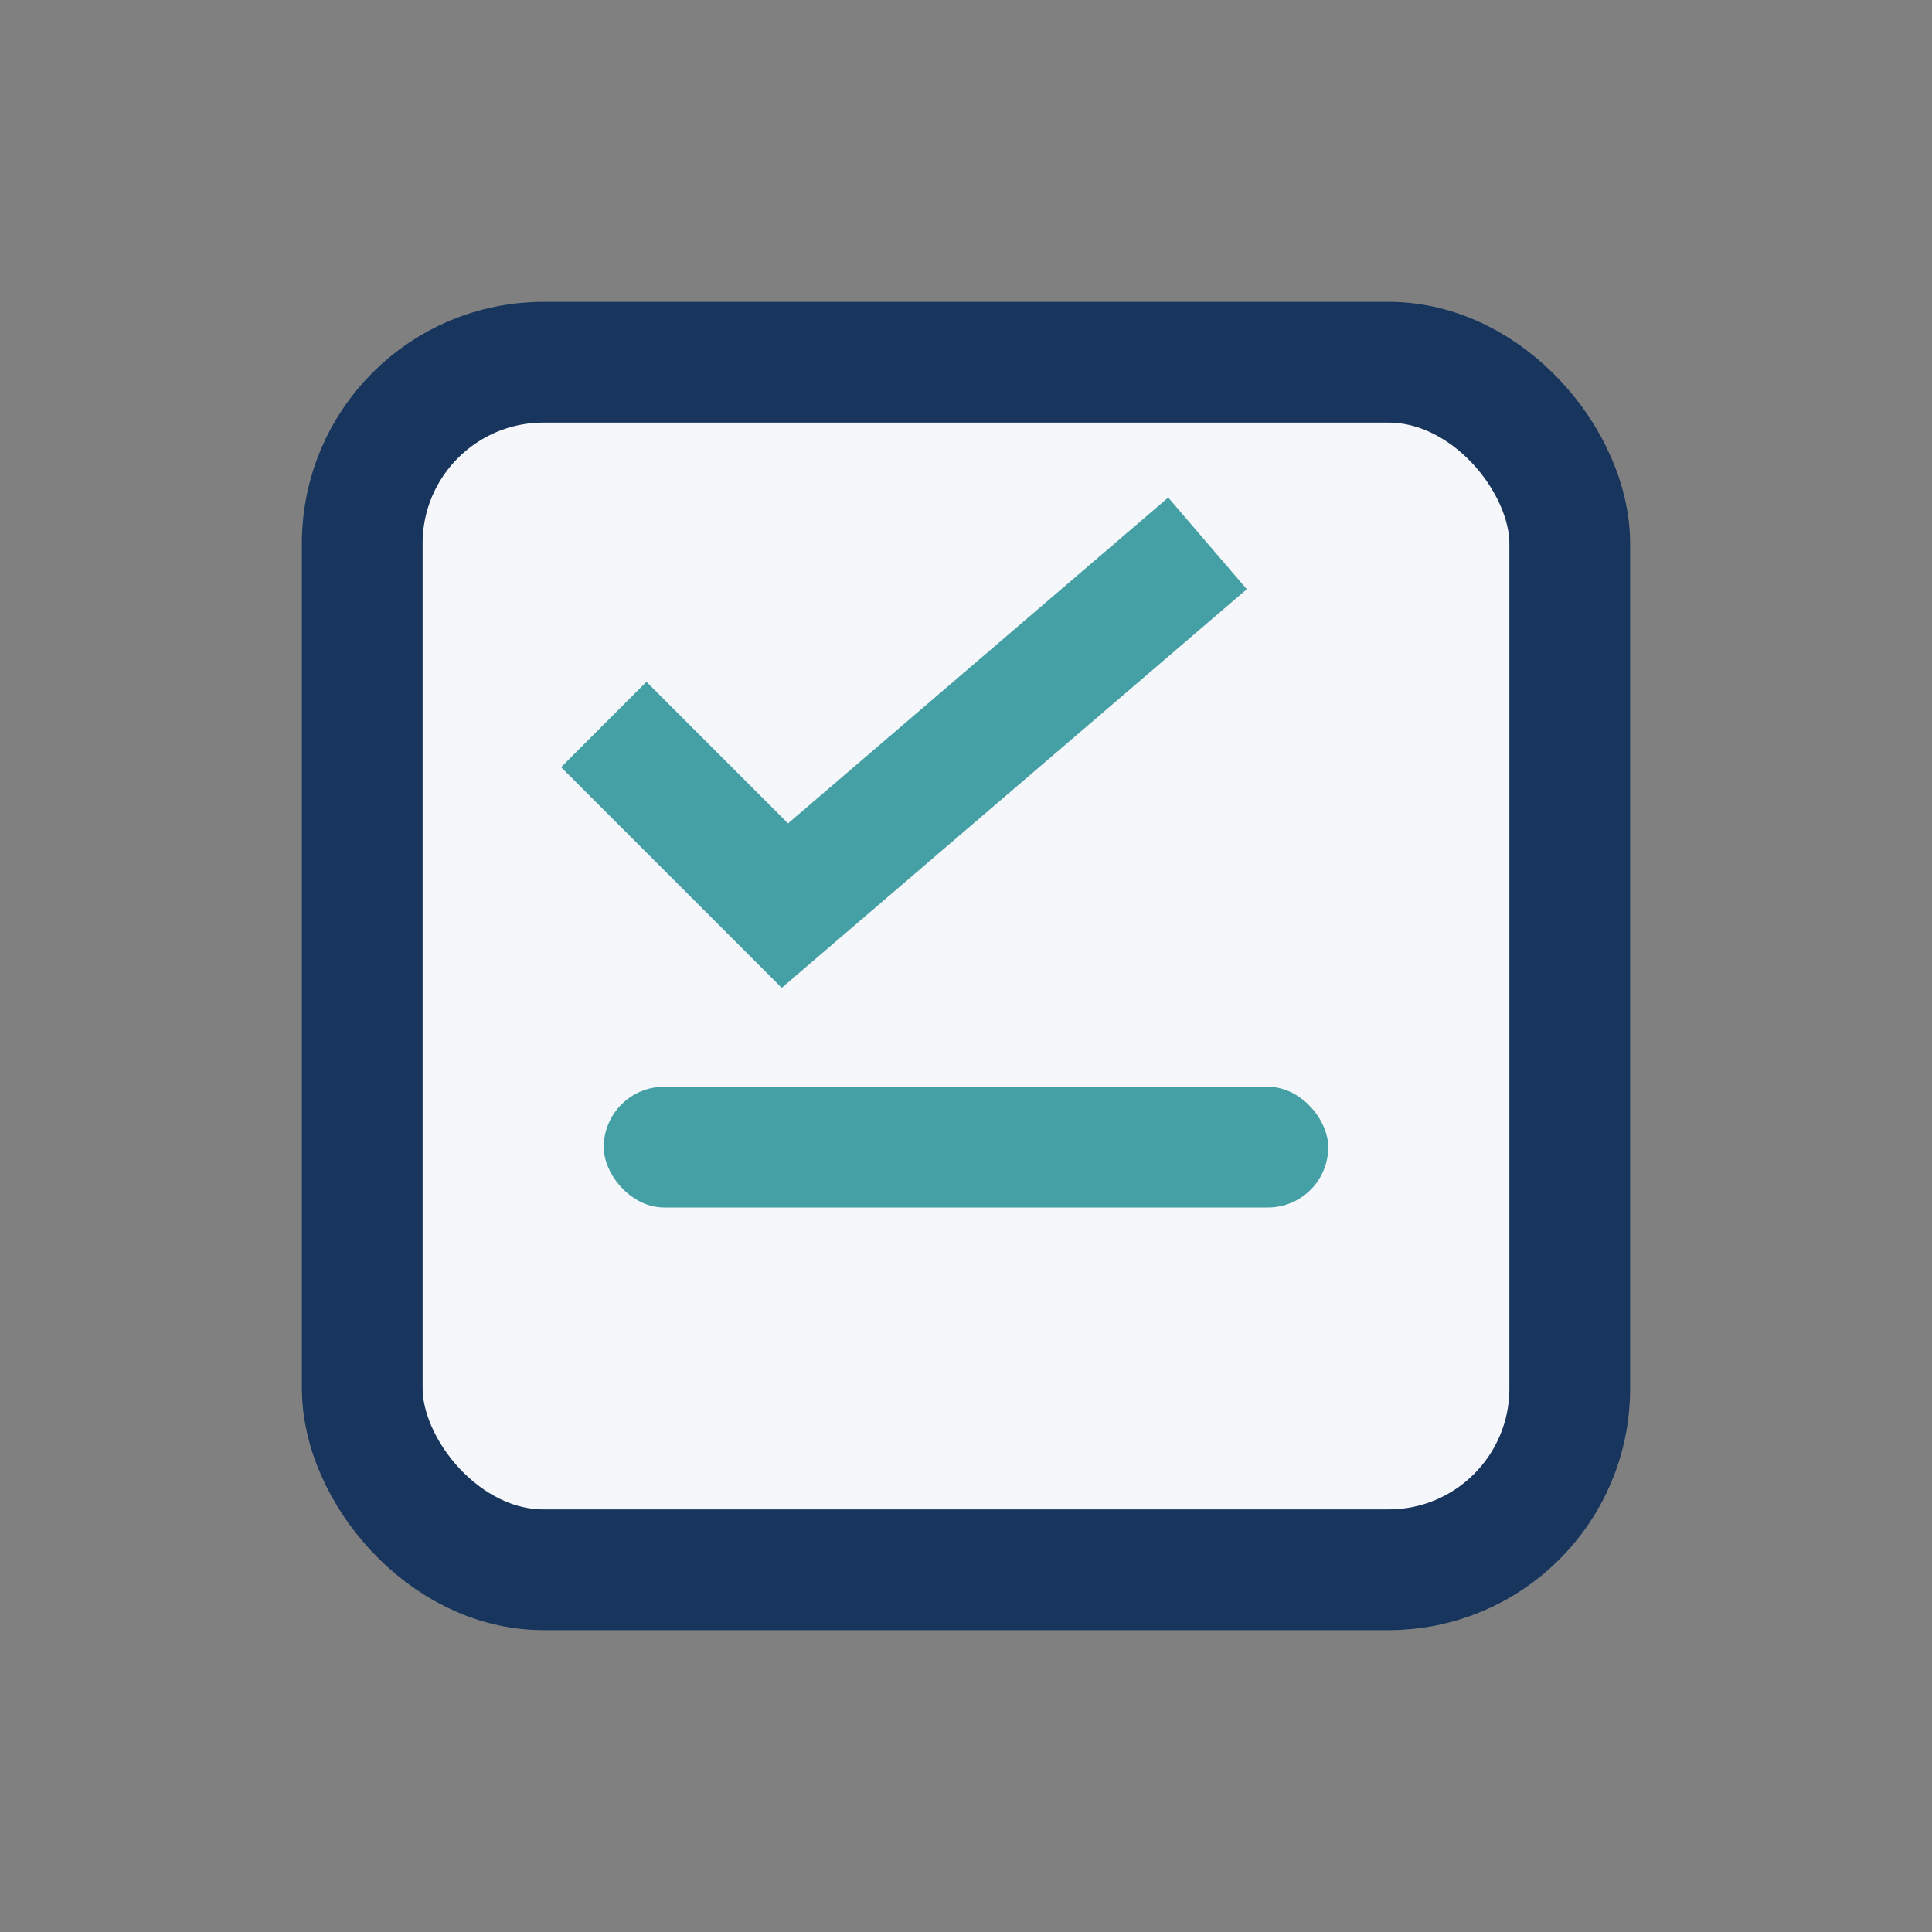 <?xml version="1.0" encoding="UTF-8"?>
<svg xmlns="http://www.w3.org/2000/svg" width="32" height="32" viewBox="0 0 32 32"><rect x="0" y="0" width="32" height="32" fill="#808080" stroke="none"/><rect x="6" y="6" width="20" height="20" rx="3" fill="#F5F7FA" stroke="#17355D" stroke-width="2"/><path d="M10 12l3 3 7-6" stroke="#45A0A6" stroke-width="2" fill="none"/><rect x="10" y="18" width="12" height="2" rx="1" fill="#45A0A6"/></svg>